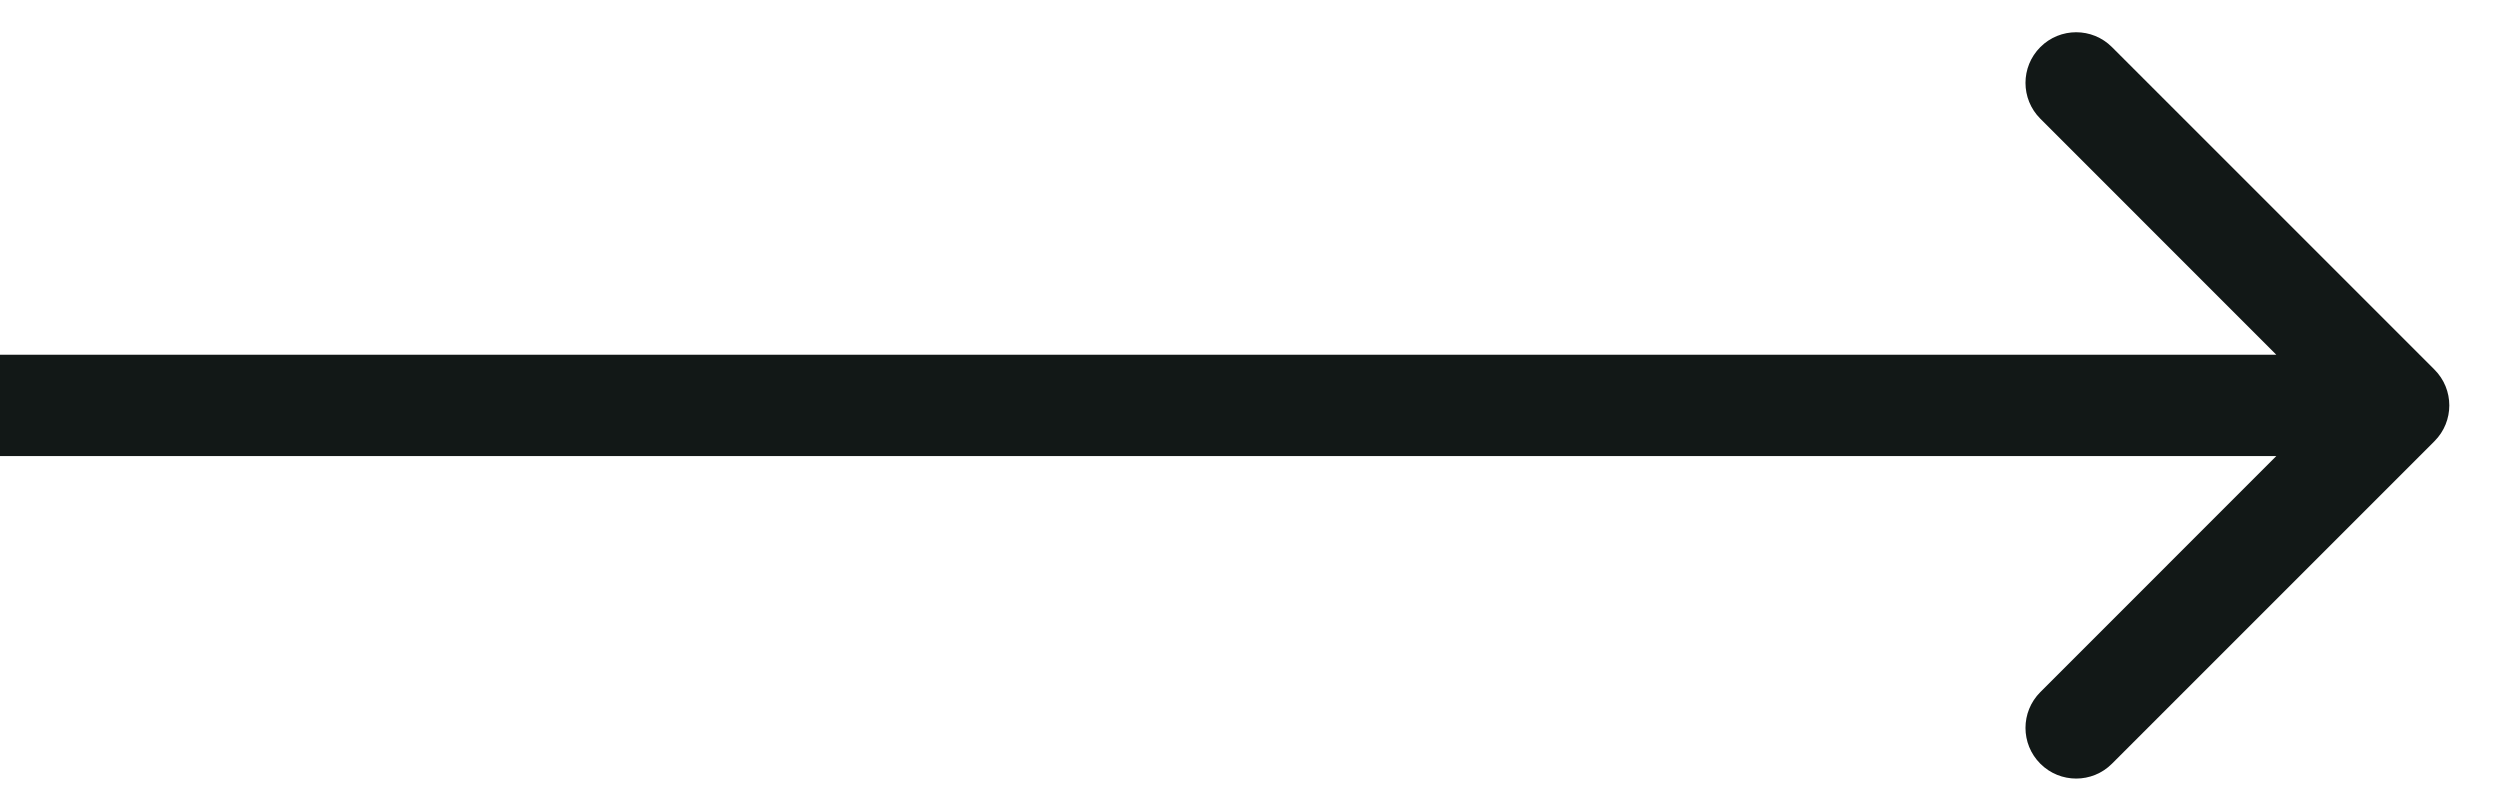 <svg width="37" height="12" viewBox="0 0 37 12" fill="none" xmlns="http://www.w3.org/2000/svg">
<path d="M36.03 6.53C36.323 6.237 36.323 5.763 36.03 5.47L31.257 0.697C30.965 0.404 30.49 0.404 30.197 0.697C29.904 0.99 29.904 1.464 30.197 1.757L34.439 6L30.197 10.243C29.904 10.536 29.904 11.01 30.197 11.303C30.49 11.596 30.965 11.596 31.257 11.303L36.03 6.53ZM0 6.75H35.5V5.25H0V6.75Z" fill="#121817"/>
</svg>
